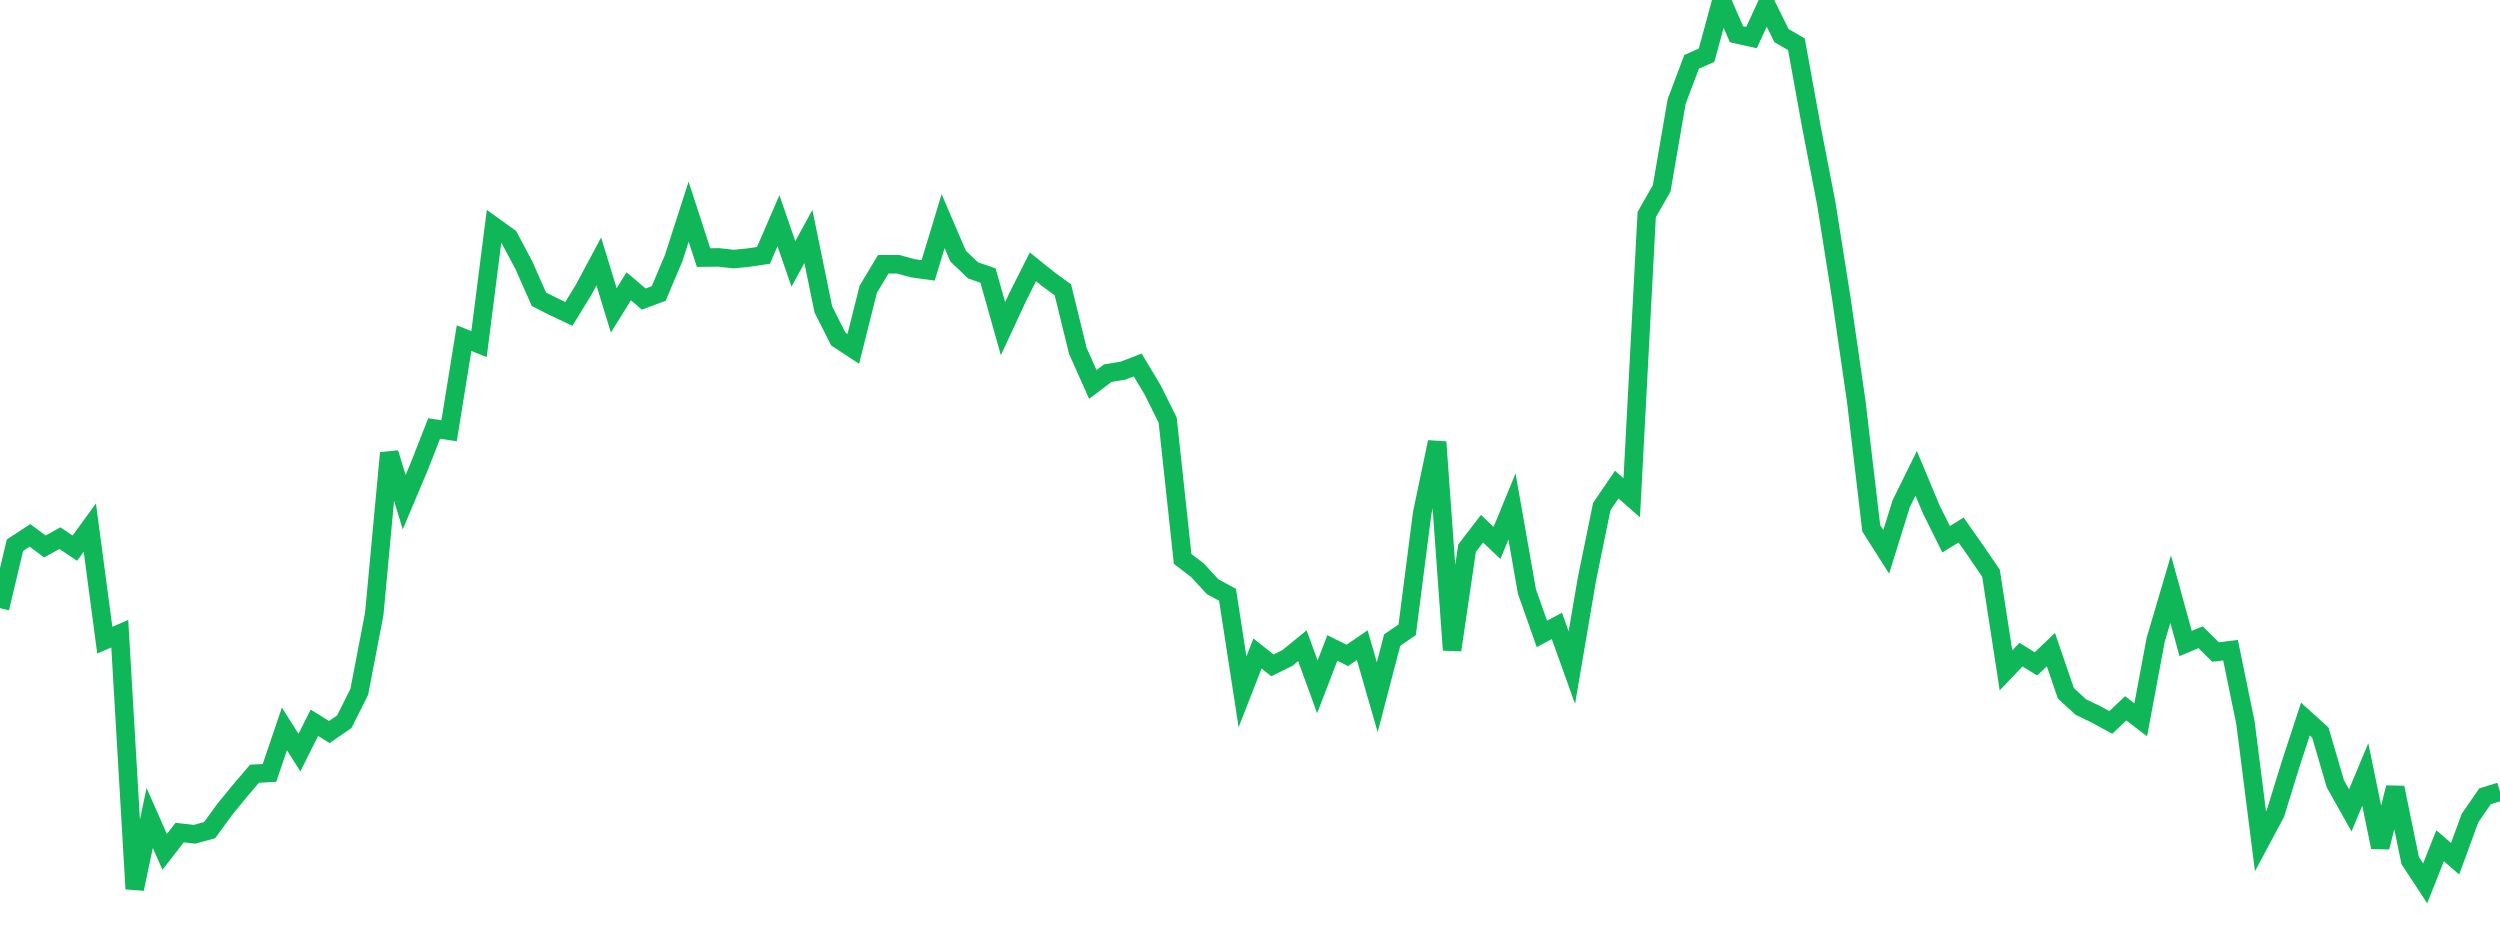 <?xml version="1.0" standalone="no"?>
<!DOCTYPE svg PUBLIC "-//W3C//DTD SVG 1.1//EN" "http://www.w3.org/Graphics/SVG/1.1/DTD/svg11.dtd">
<svg width="135" height="50" viewBox="0 0 135 50" preserveAspectRatio="none" class="sparkline" xmlns="http://www.w3.org/2000/svg"
xmlns:xlink="http://www.w3.org/1999/xlink"><path  class="sparkline--line" d="M 0 32.84 L 0 32.84 L 0.808 29.44 L 1.617 28.91 L 2.425 29.51 L 3.234 29.06 L 4.042 29.6 L 4.85 28.49 L 5.659 34.57 L 6.467 34.22 L 7.275 48 L 8.084 44.17 L 8.892 46 L 9.701 44.96 L 10.509 45.05 L 11.317 44.83 L 12.126 43.72 L 12.934 42.73 L 13.743 41.78 L 14.551 41.74 L 15.359 39.36 L 16.168 40.64 L 16.976 39.03 L 17.784 39.53 L 18.593 38.97 L 19.401 37.36 L 20.21 33.15 L 21.018 24.46 L 21.826 27.12 L 22.635 25.2 L 23.443 23.14 L 24.251 23.26 L 25.06 18.26 L 25.868 18.58 L 26.677 12.23 L 27.485 12.81 L 28.293 14.33 L 29.102 16.16 L 29.91 16.57 L 30.719 16.95 L 31.527 15.63 L 32.335 14.12 L 33.144 16.76 L 33.952 15.46 L 34.76 16.15 L 35.569 15.85 L 36.377 13.94 L 37.186 11.43 L 37.994 13.91 L 38.802 13.9 L 39.611 13.99 L 40.419 13.91 L 41.228 13.79 L 42.036 11.92 L 42.844 14.25 L 43.653 12.77 L 44.461 16.71 L 45.269 18.31 L 46.078 18.84 L 46.886 15.62 L 47.695 14.27 L 48.503 14.27 L 49.311 14.49 L 50.12 14.6 L 50.928 11.94 L 51.737 13.83 L 52.545 14.6 L 53.353 14.88 L 54.162 17.75 L 54.97 16.01 L 55.778 14.41 L 56.587 15.06 L 57.395 15.65 L 58.204 18.95 L 59.012 20.76 L 59.82 20.15 L 60.629 20.02 L 61.437 19.71 L 62.246 21.06 L 63.054 22.69 L 63.862 30.18 L 64.671 30.8 L 65.479 31.68 L 66.287 32.12 L 67.096 37.36 L 67.904 35.29 L 68.713 35.93 L 69.521 35.53 L 70.329 34.87 L 71.138 37.09 L 71.946 34.99 L 72.754 35.39 L 73.563 34.84 L 74.371 37.65 L 75.18 34.56 L 75.988 34.01 L 76.796 27.72 L 77.605 23.87 L 78.413 35.1 L 79.222 29.6 L 80.03 28.55 L 80.838 29.32 L 81.647 27.35 L 82.455 31.94 L 83.263 34.23 L 84.072 33.8 L 84.88 36.05 L 85.689 31.3 L 86.497 27.35 L 87.305 26.17 L 88.114 26.88 L 88.922 11.59 L 89.731 10.17 L 90.539 5.48 L 91.347 3.34 L 92.156 2.98 L 92.964 0 L 93.772 1.85 L 94.581 2.03 L 95.389 0.28 L 96.198 1.92 L 97.006 2.39 L 97.814 6.84 L 98.623 11.01 L 99.431 16.11 L 100.24 21.69 L 101.048 28.53 L 101.856 29.8 L 102.665 27.2 L 103.473 25.56 L 104.281 27.49 L 105.09 29.12 L 105.898 28.62 L 106.707 29.77 L 107.515 30.96 L 108.323 36.2 L 109.132 35.35 L 109.94 35.85 L 110.749 35.08 L 111.557 37.44 L 112.365 38.18 L 113.174 38.57 L 113.982 39.01 L 114.79 38.25 L 115.599 38.87 L 116.407 34.55 L 117.216 31.81 L 118.024 34.75 L 118.832 34.41 L 119.641 35.21 L 120.449 35.11 L 121.257 39.04 L 122.066 45.43 L 122.874 43.92 L 123.683 41.3 L 124.491 38.83 L 125.299 39.56 L 126.108 42.32 L 126.916 43.76 L 127.725 41.82 L 128.533 45.75 L 129.341 42.53 L 130.15 46.47 L 130.958 47.7 L 131.766 45.67 L 132.575 46.37 L 133.383 44.17 L 134.192 43 L 135 42.75" fill="none" stroke-width="1" stroke="#10b759"></path></svg>